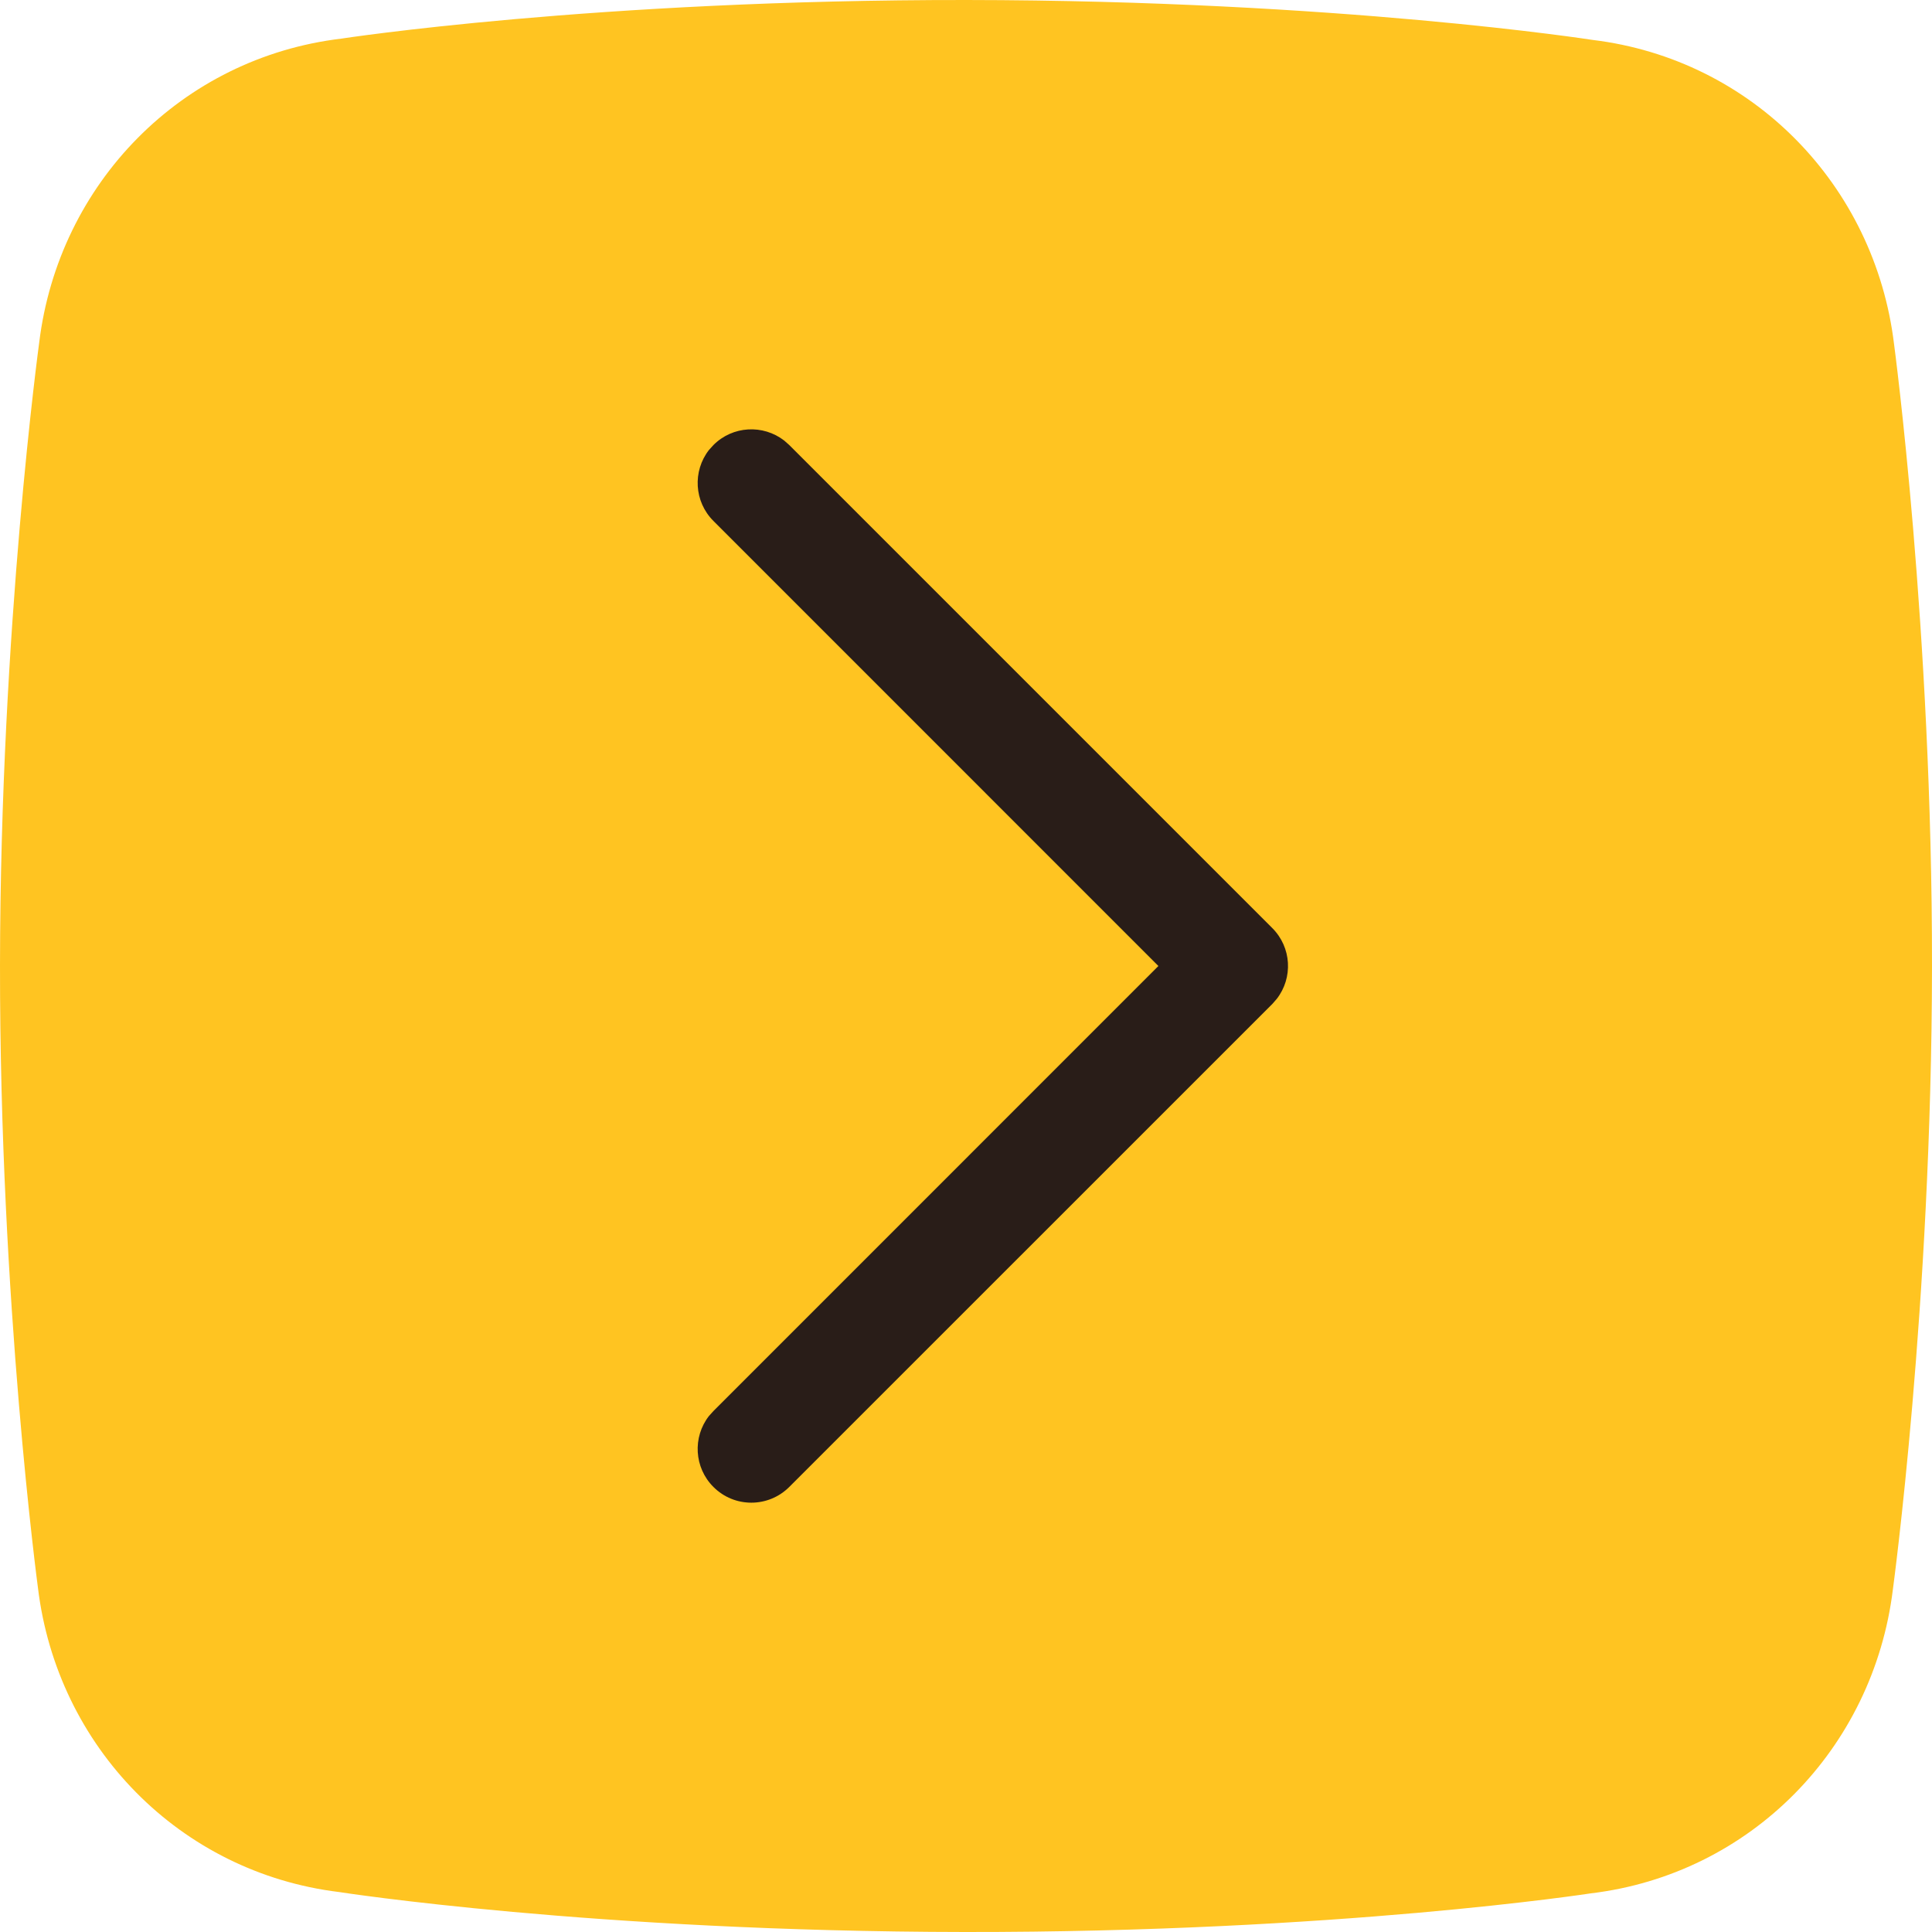 <svg width="24" height="24" viewBox="0 0 24 24" fill="none" xmlns="http://www.w3.org/2000/svg">
<path fill-rule="evenodd" clip-rule="evenodd" d="M23.529 4.278C23.291 2.298 21.765 0.736 19.784 0.496C19.784 0.496 16.641 0.005 12.012 3.2213e-05C7.384 -0.005 4.239 0.48 4.239 0.48C2.258 0.717 0.729 2.275 0.487 4.255C0.487 4.255 0.004 7.788 2.70027e-05 11.988C-0.004 16.188 0.471 19.721 0.471 19.721C0.709 21.702 2.235 23.263 4.215 23.504C4.215 23.504 7.359 23.995 11.988 24C16.616 24.005 19.761 23.52 19.761 23.52C21.742 23.283 23.271 21.725 23.514 19.745C23.514 19.744 23.996 16.212 24 12.012C24.004 7.812 23.529 4.279 23.529 4.278Z" fill="#FFC421"/>
<path fill-rule="evenodd" clip-rule="evenodd" d="M9.805 18.471C9.544 18.732 9.122 18.732 8.862 18.471C8.622 18.231 8.603 17.853 8.806 17.591L8.862 17.529L14.39 12L8.862 6.471C8.622 6.231 8.603 5.853 8.806 5.591L8.862 5.529C9.102 5.288 9.48 5.27 9.742 5.473L9.805 5.529L15.805 11.529C16.045 11.769 16.064 12.147 15.86 12.409L15.805 12.472L9.805 18.471Z" fill="#291D18"/>
</svg>
